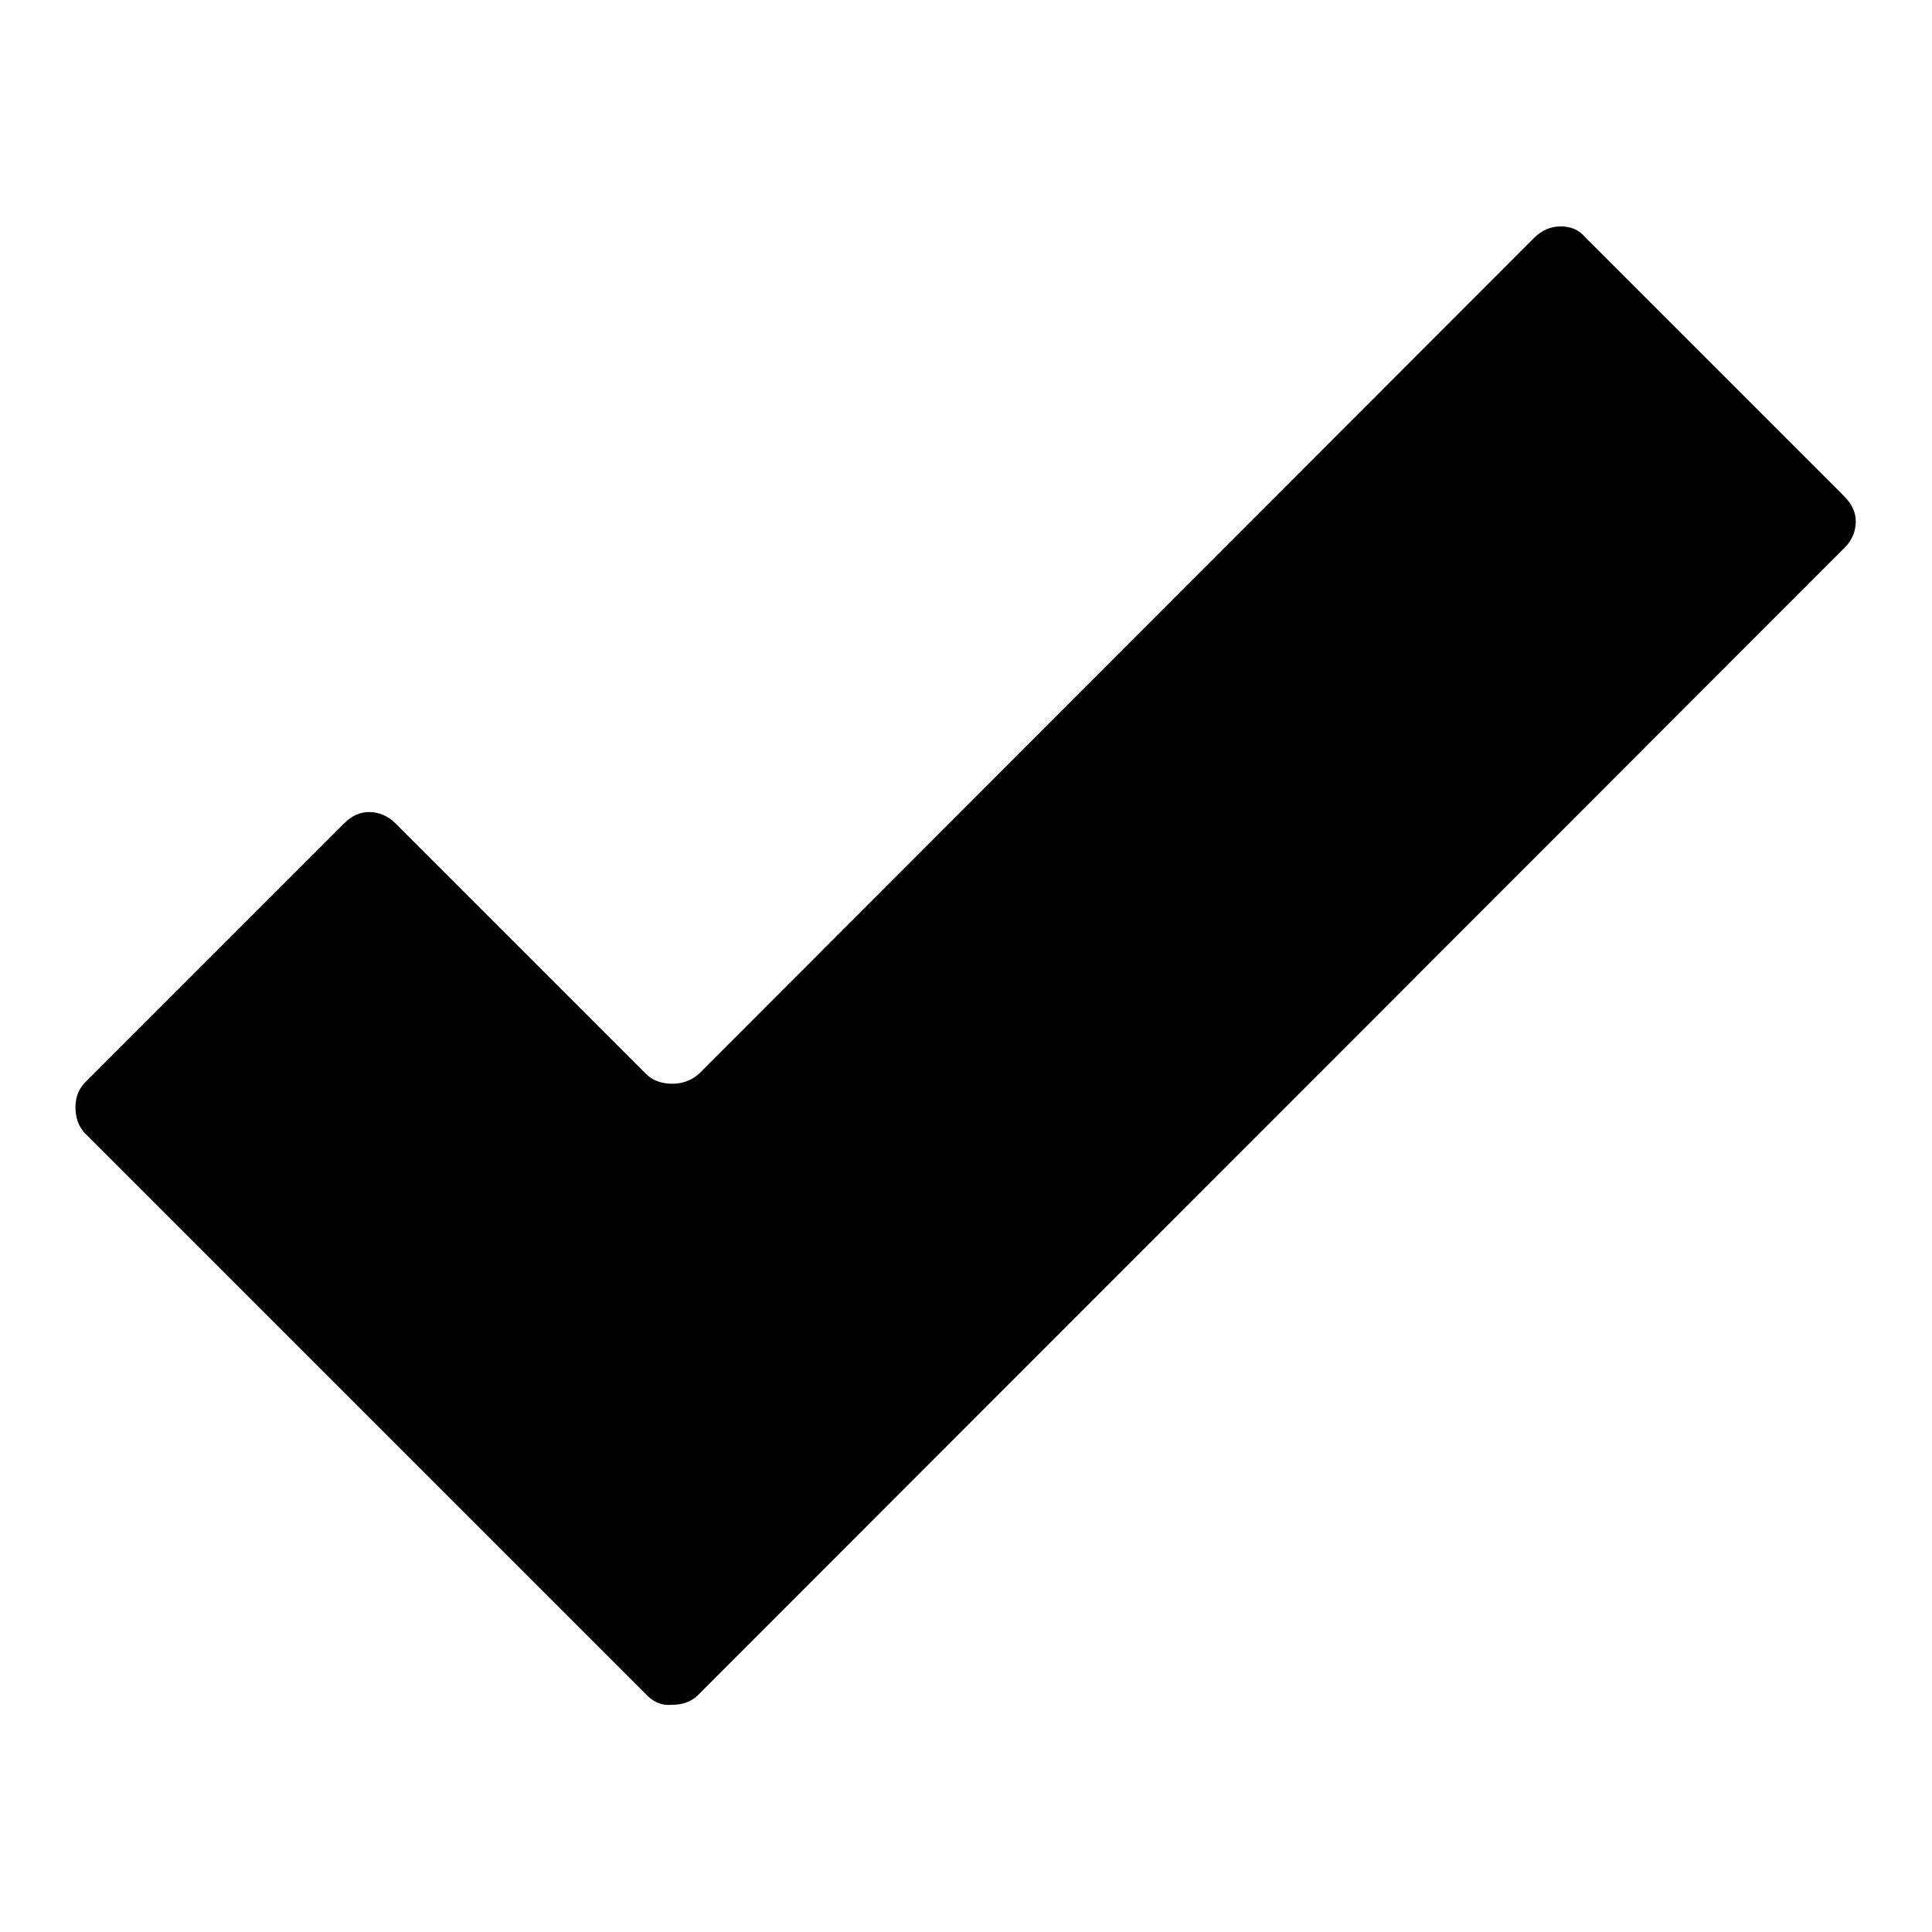<?xml version="1.0" encoding="utf-8"?>
<!-- Svg Vector Icons : http://www.onlinewebfonts.com/icon -->
<!DOCTYPE svg PUBLIC "-//W3C//DTD SVG 1.1//EN" "http://www.w3.org/Graphics/SVG/1.1/DTD/svg11.dtd">
<svg version="1.1" xmlns="http://www.w3.org/2000/svg" xmlns:xlink="http://www.w3.org/1999/xlink" x="0px" y="0px" viewBox="0 0 256 256" enable-background="new 0 0 256 256" xml:space="preserve">
<g><g><g><path fill="#000000" d="M85.8,224.7l-74.5-74.5c-0.9-0.9-1.3-2.1-1.3-3.5s0.5-2.5,1.3-3.3l34.3-34.3c1-1,2.1-1.5,3.3-1.5c1.3,0,2.5,0.5,3.5,1.5l33.2,33.2c0.9,0.9,2.1,1.3,3.5,1.3s2.6-0.5,3.5-1.3L203.3,31.5c1-1,2.2-1.5,3.5-1.5c1.4,0,2.5,0.5,3.3,1.5l34.3,34.3c1,1,1.5,2.1,1.5,3.3c0,1.3-0.5,2.5-1.5,3.5l-151.9,152c-0.9,0.9-2.1,1.3-3.5,1.3C87.8,226,86.7,225.6,85.8,224.7z"/></g></g></g>
</svg>